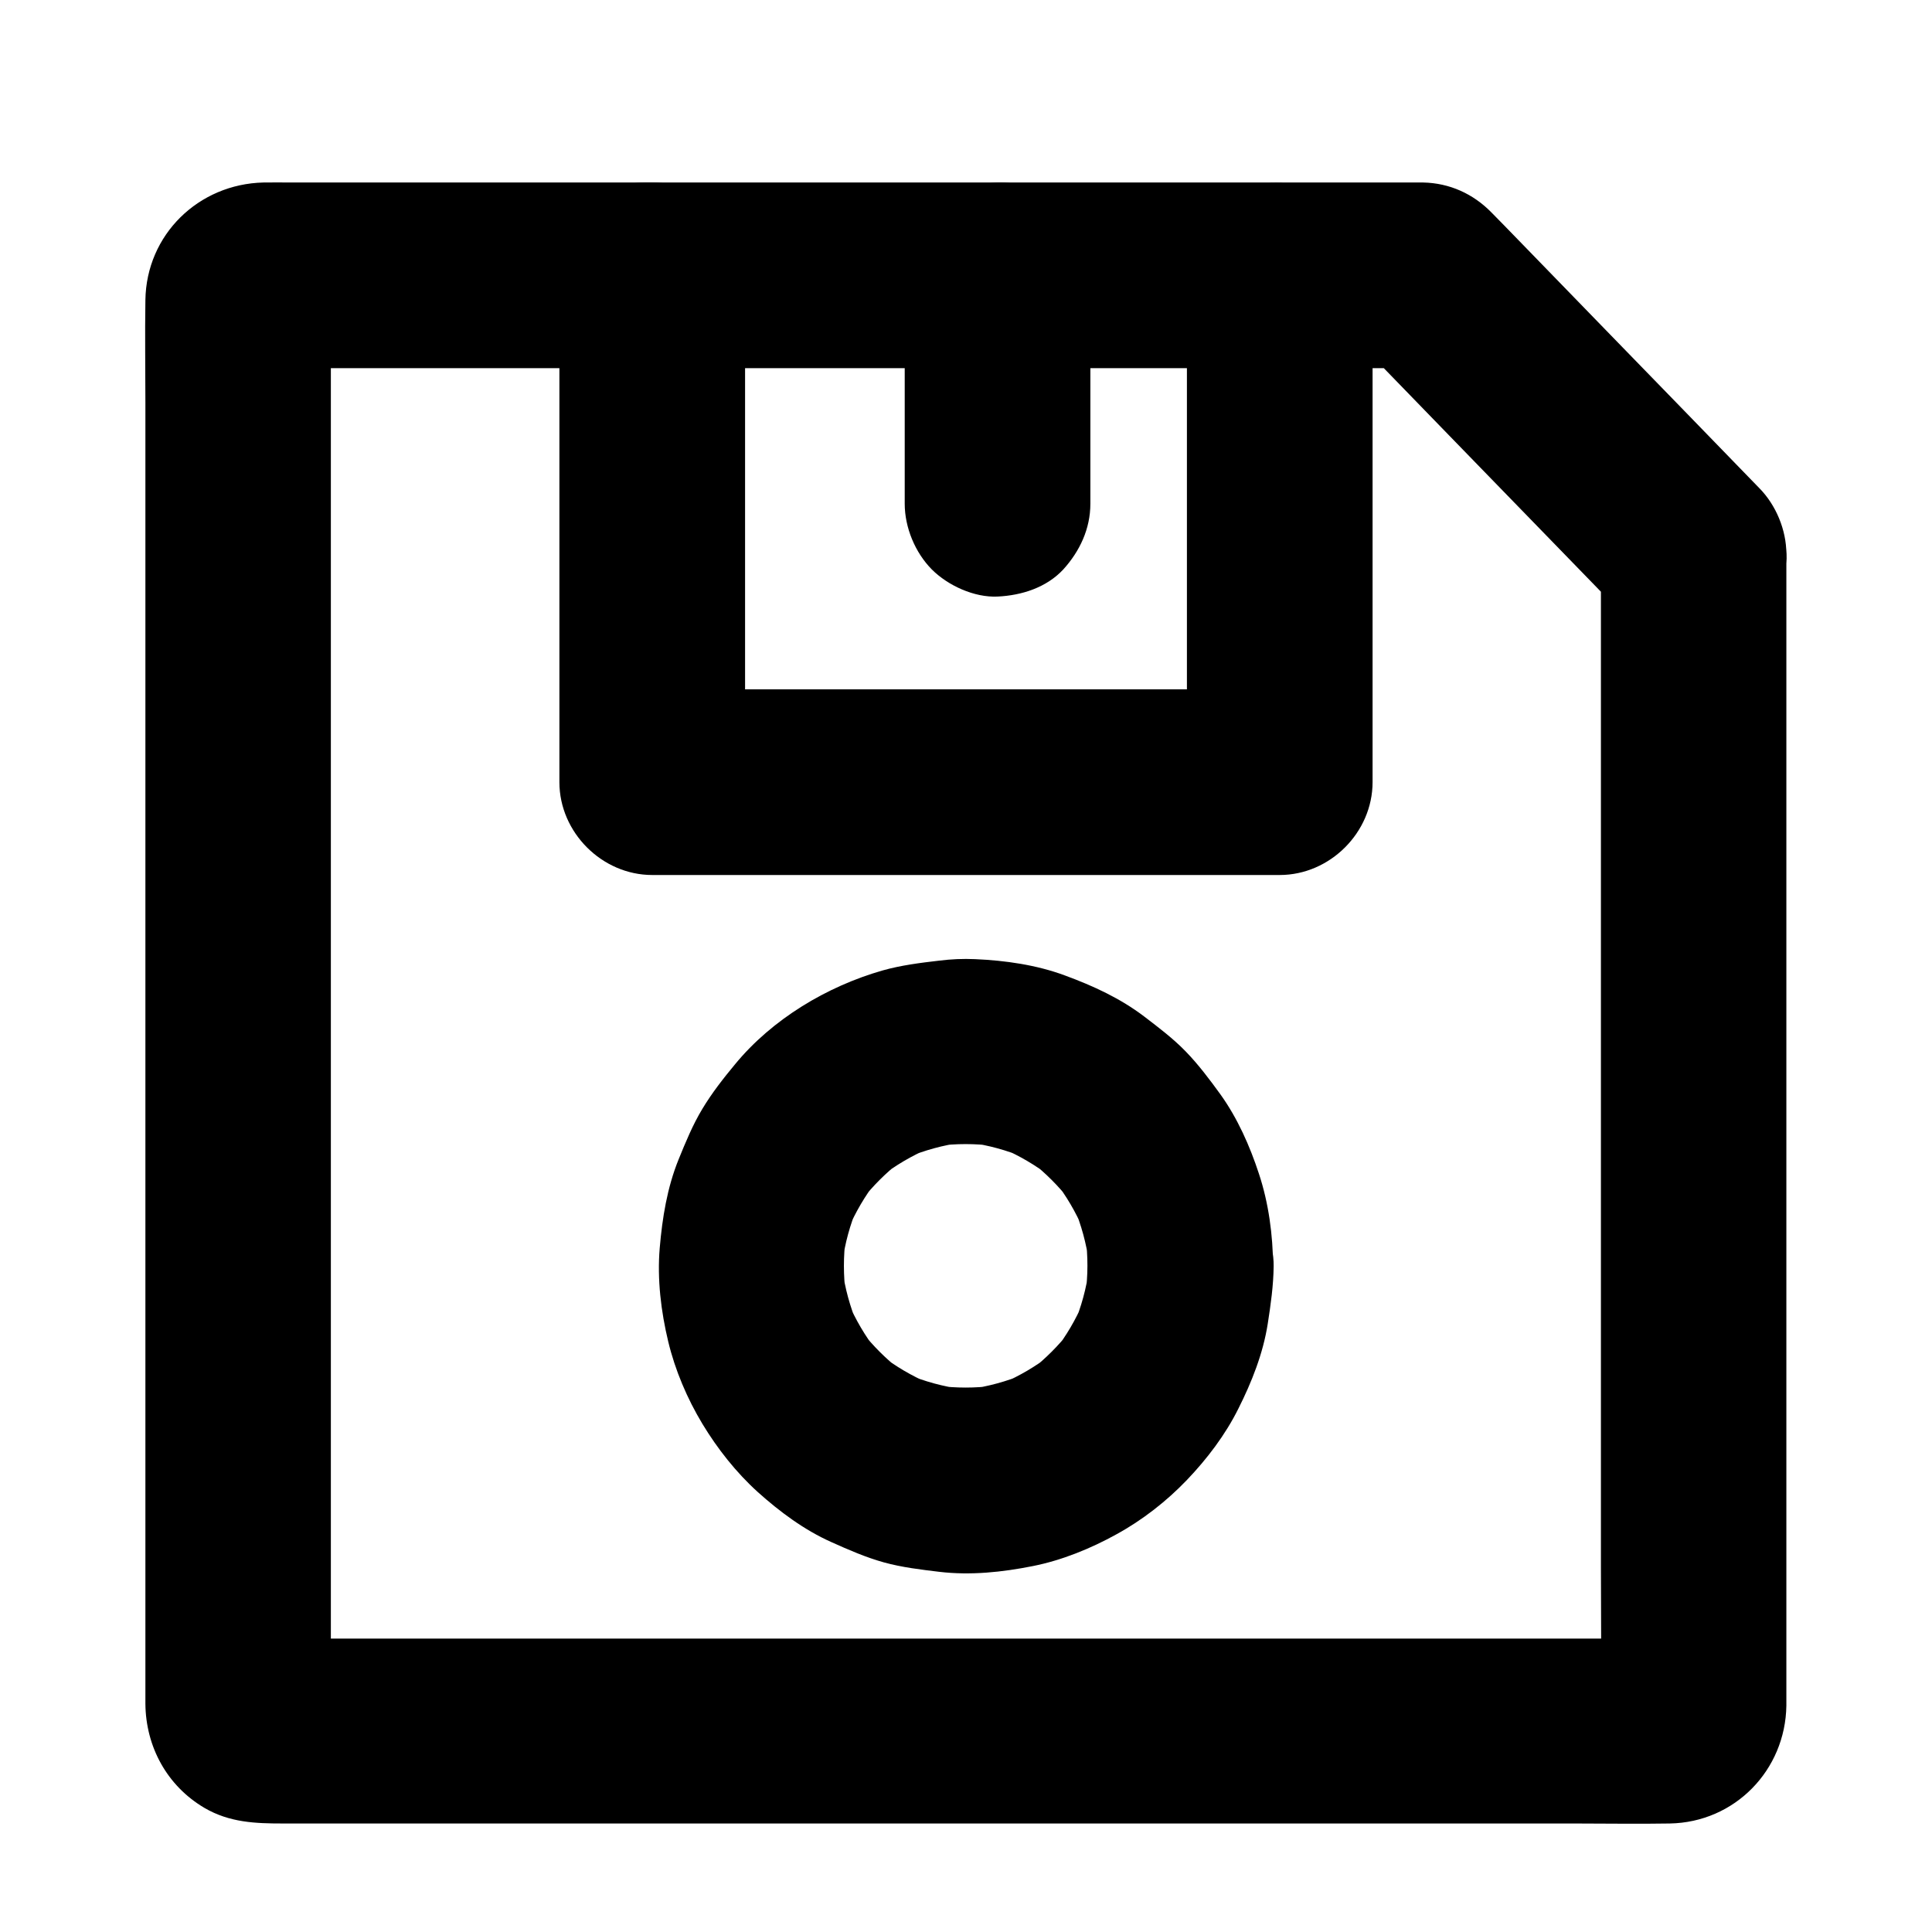 <?xml version="1.0" encoding="UTF-8"?>
<!-- The Best Svg Icon site in the world: iconSvg.co, Visit us! https://iconsvg.co -->
<svg fill="#000000" width="800px" height="800px" version="1.1" viewBox="144 144 512 512" xmlns="http://www.w3.org/2000/svg">
 <g>
  <path d="m568.26 290.82v30.555 73.062 88.559 76.16c0 12.25 0.148 24.453 0 36.703 0 0.395 0 0.738-0.051 1.133 0.297-2.164 0.59-4.379 0.887-6.543-0.098 0.641-0.246 1.23-0.441 1.82 0.836-1.969 1.672-3.938 2.461-5.856-0.297 0.59-0.543 1.082-0.934 1.574 1.277-1.672 2.559-3.297 3.836-4.969-0.246 0.297-0.543 0.59-0.836 0.887 1.672-1.277 3.297-2.559 4.969-3.836-0.492 0.395-0.984 0.688-1.523 0.984 1.969-0.836 3.938-1.672 5.856-2.461-0.641 0.246-1.18 0.395-1.82 0.492 2.164-0.297 4.379-0.59 6.543-0.887-3.492 0.195-6.988 0.051-10.43 0.051h-27.16-40.098-49.152-53.629-54.121-50.676-42.605-30.602c-4.82 0-9.645 0.051-14.465 0-0.395 0-0.836 0-1.23-0.051 2.164 0.297 4.379 0.59 6.543 0.887-0.641-0.098-1.23-0.246-1.871-0.492 1.969 0.836 3.938 1.672 5.856 2.461-0.59-0.297-1.082-0.59-1.625-0.984 1.672 1.277 3.297 2.559 4.969 3.836-0.344-0.246-0.641-0.543-0.887-0.887 1.277 1.672 2.559 3.297 3.836 4.969-0.395-0.543-0.688-0.984-0.984-1.574 0.836 1.969 1.672 3.938 2.461 5.856-0.246-0.641-0.395-1.18-0.492-1.82 0.297 2.164 0.59 4.379 0.887 6.543-0.195-3.445-0.051-6.988-0.051-10.43v-27.16-40.098-49.152-53.629-54.121-50.676-42.605-30.602c0-4.82-0.051-9.645 0-14.465 0-0.395 0-0.789 0.051-1.23-0.297 2.164-0.59 4.379-0.887 6.543 0.098-0.641 0.246-1.23 0.492-1.82-0.836 1.969-1.672 3.938-2.461 5.856 0.297-0.59 0.59-1.082 0.984-1.574-1.277 1.672-2.559 3.297-3.836 4.969 0.246-0.297 0.59-0.59 0.887-0.887-1.672 1.277-3.297 2.559-4.969 3.836 0.543-0.395 1.031-0.688 1.625-0.984-1.969 0.836-3.938 1.672-5.856 2.461 0.641-0.246 1.18-0.395 1.871-0.492-2.164 0.297-4.379 0.59-6.543 0.887 3.59-0.195 7.184-0.051 10.773-0.051h24.551 55.645 12.84c-8.215-8.215-16.383-16.383-24.602-24.602v45.41 72.324 16.582c0 13.285 11.266 24.602 24.602 24.602h56.285 89.594 20.418c13.285 0 24.602-11.266 24.602-24.602v-45.41-72.324-16.582c-8.215 8.215-16.383 16.383-24.602 24.602h38.031c-5.805-2.41-11.609-4.82-17.418-7.184 8.07 8.316 16.137 16.629 24.207 24.945 12.891 13.234 25.73 26.52 38.621 39.754 2.953 3.051 5.902 6.102 8.855 9.152 4.379 4.477 11.168 7.184 17.418 7.184 6.051 0 13.234-2.656 17.418-7.184 4.281-4.676 7.477-10.824 7.184-17.418-0.297-6.594-2.559-12.594-7.184-17.418-13.332-13.727-26.617-27.453-39.949-41.133-8.266-8.512-16.531-17.023-24.797-25.535-2.117-2.164-4.184-4.328-6.297-6.445-4.82-4.922-11.07-7.773-18.055-7.922h-3.297-34.734c-13.285 0-24.602 11.266-24.602 24.602v45.41 72.324 16.582c8.215-8.215 16.383-16.383 24.602-24.602h-56.285-89.594-20.418c8.215 8.215 16.383 16.383 24.602 24.602v-45.41-72.324-16.582c0-13.285-11.266-24.602-24.602-24.602h-60.418-35.277c-2.41 0-4.871-0.051-7.332 0-17.219 0.395-31.047 13.824-31.293 31.145-0.148 9.102 0 18.203 0 27.305v62.68 81.77 84.527 70.945 41.082 3.691c0.098 11.367 5.707 21.746 15.645 27.602 6.641 3.887 13.531 4.133 20.762 4.133h42.559 72.027 84.969 81.277 61.449c8.414 0 16.875 0.148 25.289 0 17.219-0.297 30.652-14.121 30.898-31.242v-3.297-16.828-63.812-83.789-79.457-50.973-7.086c0-6.297-2.754-12.941-7.184-17.418-4.281-4.281-11.266-7.477-17.418-7.184-6.348 0.297-12.941 2.363-17.418 7.184-4.32 4.883-7.125 10.836-7.125 17.48z"/>
  <path d="m432.96 277.49v-52.938-7.578c0-6.297-2.754-12.941-7.184-17.418-4.277-4.231-11.266-7.477-17.414-7.18-6.348 0.297-12.941 2.363-17.418 7.184-4.43 4.82-7.184 10.727-7.184 17.418v52.938 7.578c0 6.297 2.754 12.941 7.184 17.418 4.281 4.281 11.266 7.477 17.418 7.184 6.348-0.297 12.941-2.363 17.418-7.184 4.375-4.824 7.18-10.777 7.18-17.422z"/>
  <path d="m314.88 241.57h56.285 89.594 20.418c6.297 0 12.941-2.754 17.418-7.184 4.281-4.281 7.477-11.266 7.184-17.418-0.297-6.348-2.363-12.941-7.184-17.418-4.82-4.43-10.727-7.184-17.418-7.184h-56.285-89.594-20.418c-6.297 0-12.941 2.754-17.418 7.184-4.281 4.281-7.477 11.266-7.184 17.418 0.297 6.348 2.363 12.941 7.184 17.418 4.82 4.379 10.777 7.184 17.418 7.184z"/>
  <path d="m432.18 479.46c0 2.508-0.195 5.019-0.492 7.477 0.297-2.164 0.59-4.379 0.887-6.543-0.688 5.066-2.016 9.938-3.984 14.613 0.836-1.969 1.672-3.938 2.461-5.856-1.969 4.574-4.477 8.855-7.527 12.793 1.277-1.672 2.559-3.297 3.836-4.969-2.902 3.691-6.25 7.035-9.938 9.938 1.672-1.277 3.297-2.559 4.969-3.836-3.938 3.051-8.215 5.559-12.793 7.527 1.969-0.836 3.938-1.672 5.856-2.461-4.723 1.969-9.594 3.297-14.613 3.984 2.164-0.297 4.379-0.59 6.543-0.887-4.969 0.641-9.988 0.641-14.957 0 2.164 0.297 4.379 0.59 6.543 0.887-5.066-0.688-9.938-2.016-14.613-3.984 1.969 0.836 3.938 1.672 5.856 2.461-4.574-1.969-8.855-4.477-12.793-7.527 1.672 1.277 3.297 2.559 4.969 3.836-3.691-2.902-7.035-6.25-9.938-9.938 1.277 1.672 2.559 3.297 3.836 4.969-3.051-3.938-5.559-8.215-7.527-12.793 0.836 1.969 1.672 3.938 2.461 5.856-1.969-4.723-3.297-9.594-3.984-14.613 0.297 2.164 0.59 4.379 0.887 6.543-0.641-4.969-0.641-9.988 0-14.957-0.297 2.164-0.59 4.379-0.887 6.543 0.688-5.066 2.016-9.938 3.984-14.613-0.836 1.969-1.672 3.938-2.461 5.856 1.969-4.574 4.477-8.855 7.527-12.793-1.277 1.672-2.559 3.297-3.836 4.969 2.902-3.691 6.25-7.035 9.938-9.938-1.672 1.277-3.297 2.559-4.969 3.836 3.938-3.051 8.215-5.559 12.793-7.527-1.969 0.836-3.938 1.672-5.856 2.461 4.723-1.969 9.594-3.297 14.613-3.984-2.164 0.297-4.379 0.59-6.543 0.887 4.969-0.641 9.988-0.641 14.957 0-2.164-0.297-4.379-0.59-6.543-0.887 5.066 0.688 9.938 2.016 14.613 3.984-1.969-0.836-3.938-1.672-5.856-2.461 4.574 1.969 8.855 4.477 12.793 7.527-1.672-1.277-3.297-2.559-4.969-3.836 3.691 2.902 7.035 6.25 9.938 9.938-1.277-1.672-2.559-3.297-3.836-4.969 3.051 3.938 5.559 8.215 7.527 12.793-0.836-1.969-1.672-3.938-2.461-5.856 1.969 4.723 3.297 9.594 3.984 14.613-0.297-2.164-0.59-4.379-0.887-6.543 0.344 2.461 0.492 4.973 0.492 7.481 0.051 6.348 2.707 12.891 7.184 17.418 4.281 4.281 11.266 7.477 17.418 7.184 6.348-0.297 12.941-2.363 17.418-7.184 4.379-4.773 7.231-10.727 7.184-17.418-0.051-8.168-1.18-16.629-3.738-24.355-2.41-7.379-5.707-14.809-10.234-21.105-2.856-3.938-5.805-7.871-9.199-11.367-3.344-3.445-7.133-6.297-10.922-9.199-6.394-4.871-13.578-8.168-21.059-10.922-7.527-2.805-15.844-3.984-23.812-4.328-3.199-0.148-6.394 0-9.543 0.395-5.066 0.59-10.137 1.23-15.008 2.609-14.762 4.231-29.227 12.891-39.066 24.848-3.102 3.738-6.148 7.625-8.66 11.809-2.559 4.231-4.43 8.809-6.297 13.383-3.051 7.527-4.328 15.5-5.019 23.566-0.688 8.215 0.344 16.777 2.262 24.746 1.82 7.578 5.019 15.105 9.055 21.797 3.984 6.594 8.953 12.891 14.66 18.055 5.805 5.215 12.348 10.086 19.531 13.285 4.477 2.016 9.102 4.035 13.875 5.363 4.82 1.328 9.789 1.918 14.711 2.508 8.266 0.984 16.68 0.098 24.797-1.523 7.676-1.523 15.301-4.625 22.141-8.414 6.84-3.738 13.285-8.758 18.695-14.414 5.312-5.559 10.184-11.957 13.629-18.895 3.543-7.035 6.543-14.613 7.773-22.434 0.789-5.066 1.523-10.184 1.574-15.352 0.051-6.297-2.754-12.941-7.184-17.418-4.281-4.281-11.266-7.477-17.418-7.184-13.527 0.535-24.648 10.77-24.746 24.547z"/>
 </g>
</svg>